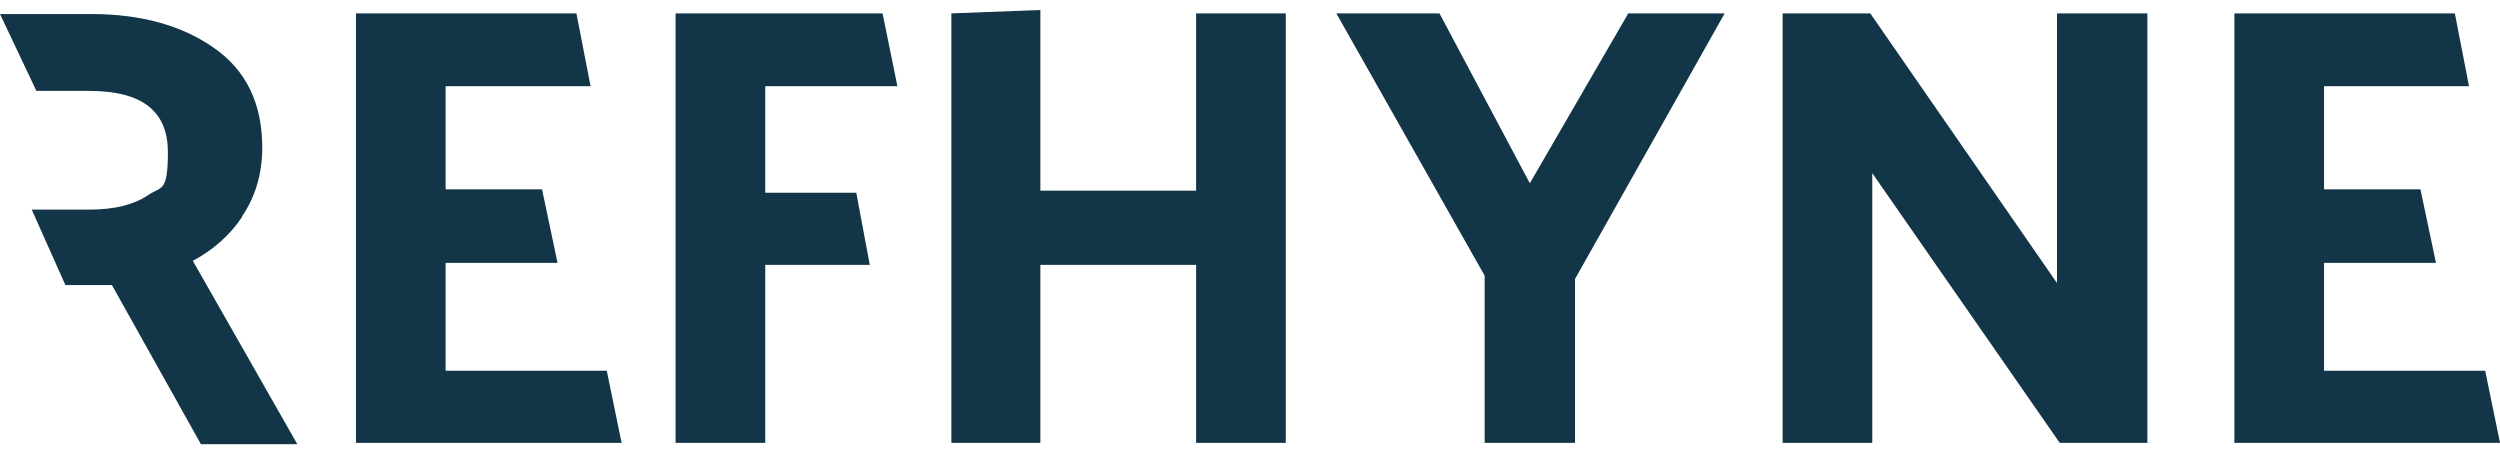 <svg width="100" height="18" viewBox="0 0 100 18" fill="none" xmlns="http://www.w3.org/2000/svg">
<path d="M9.682 8.653C10.221 7.871 10.491 6.927 10.491 5.902C10.491 4.149 9.844 2.8 8.549 1.91C7.282 1.02 5.636 0.562 3.668 0.562H0L1.456 3.636H3.56C5.69 3.636 6.715 4.446 6.715 6.091C6.715 7.736 6.446 7.439 5.906 7.817C5.34 8.194 4.558 8.383 3.614 8.383H1.268L2.616 11.403H4.477L8.037 17.768H11.893L7.713 10.433C8.522 10.001 9.196 9.408 9.682 8.68V8.653Z" fill="#123647"/>
<path d="M17.825 14.829V10.514H22.302L21.682 7.574H17.825V3.448H23.623L23.057 0.535H14.238V17.714H24.864L24.271 14.829H17.825Z" fill="#123647"/>
<path d="M92.962 14.829V10.514H97.439L96.818 7.574H92.962V3.448H98.76L98.194 0.535H89.375V17.714H100.001L99.407 14.829H92.962Z" fill="#123647"/>
<path d="M35.896 3.448L35.303 0.535H27.023V17.714H30.61V10.595H34.791L34.251 7.709H30.61V3.448H35.896Z" fill="#123647"/>
<path d="M47.844 7.628H41.615V0.4L38.055 0.535V17.714H41.615V10.595H47.844V17.714H51.431V0.535H47.844V7.628Z" fill="#123647"/>
<path d="M61.193 7.331L57.579 0.535H53.453L59.386 11.026V17.714H63V11.161L68.987 0.535H65.131L61.193 7.331Z" fill="#123647"/>
<path d="M82.281 11.323L74.811 0.535H71.305V17.714H74.891V6.927L82.389 17.714H85.895V0.535H82.281V11.323Z" fill="#123647"/>
</svg>
